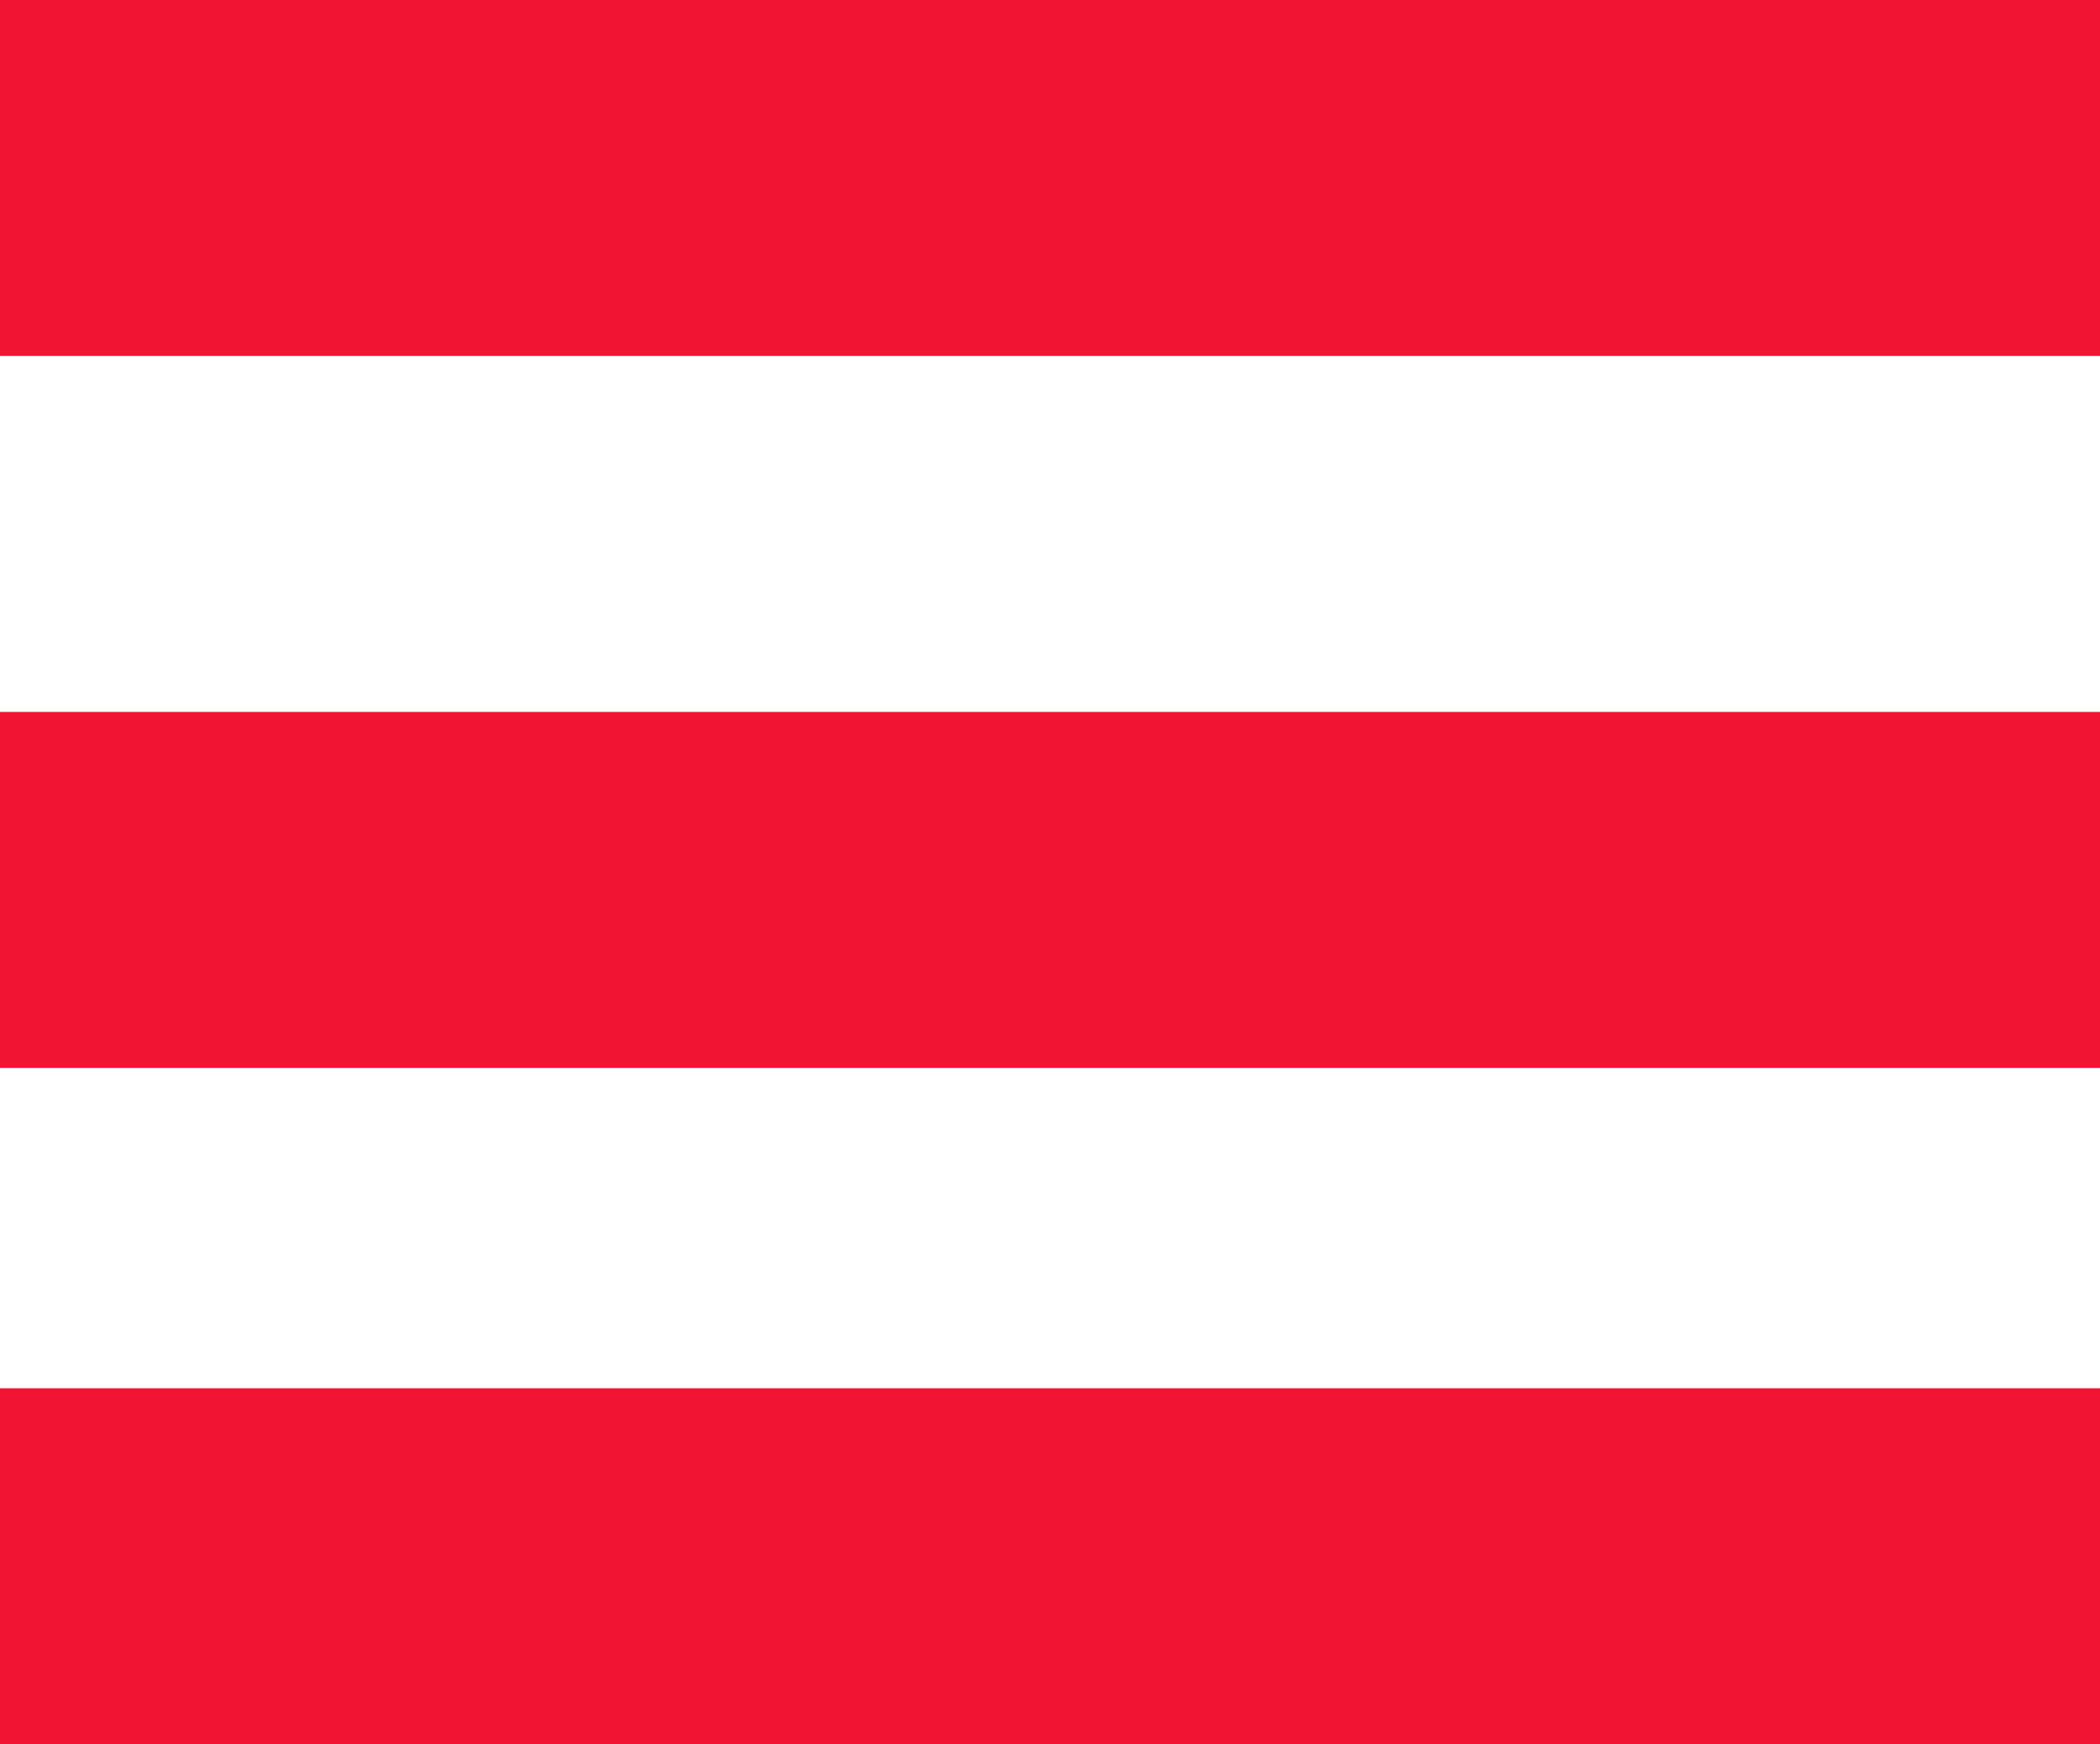 <?xml version="1.0" encoding="utf-8"?>
<!-- Generator: Adobe Illustrator 19.2.1, SVG Export Plug-In . SVG Version: 6.00 Build 0)  -->
<svg version="1.1" id="Layer_1" xmlns="http://www.w3.org/2000/svg" xmlns:xlink="http://www.w3.org/1999/xlink" x="0px" y="0px" viewBox="0 0 5.9 4.9" style="enable-background:new 0 0 5.9 4.9;" xml:space="preserve">
	<style type="text/css">
			.st0 {
				stroke: #F11533;
				stroke-miterlimit: 10;
		}
			.st1 {
				fill: none;
				stroke: #F11533;
				stroke-miterlimit: 10;
		}
	</style>
	<title>Hamburger</title>
	<line class="st0" x1="0" y1="0.5" x2="5.9" y2="0.5"/>
	<line class="st1" x1="0" y1="2.5" x2="5.9" y2="2.5"/>
	<line class="st1" x1="0" y1="4.4" x2="5.9" y2="4.4"/>
</svg>